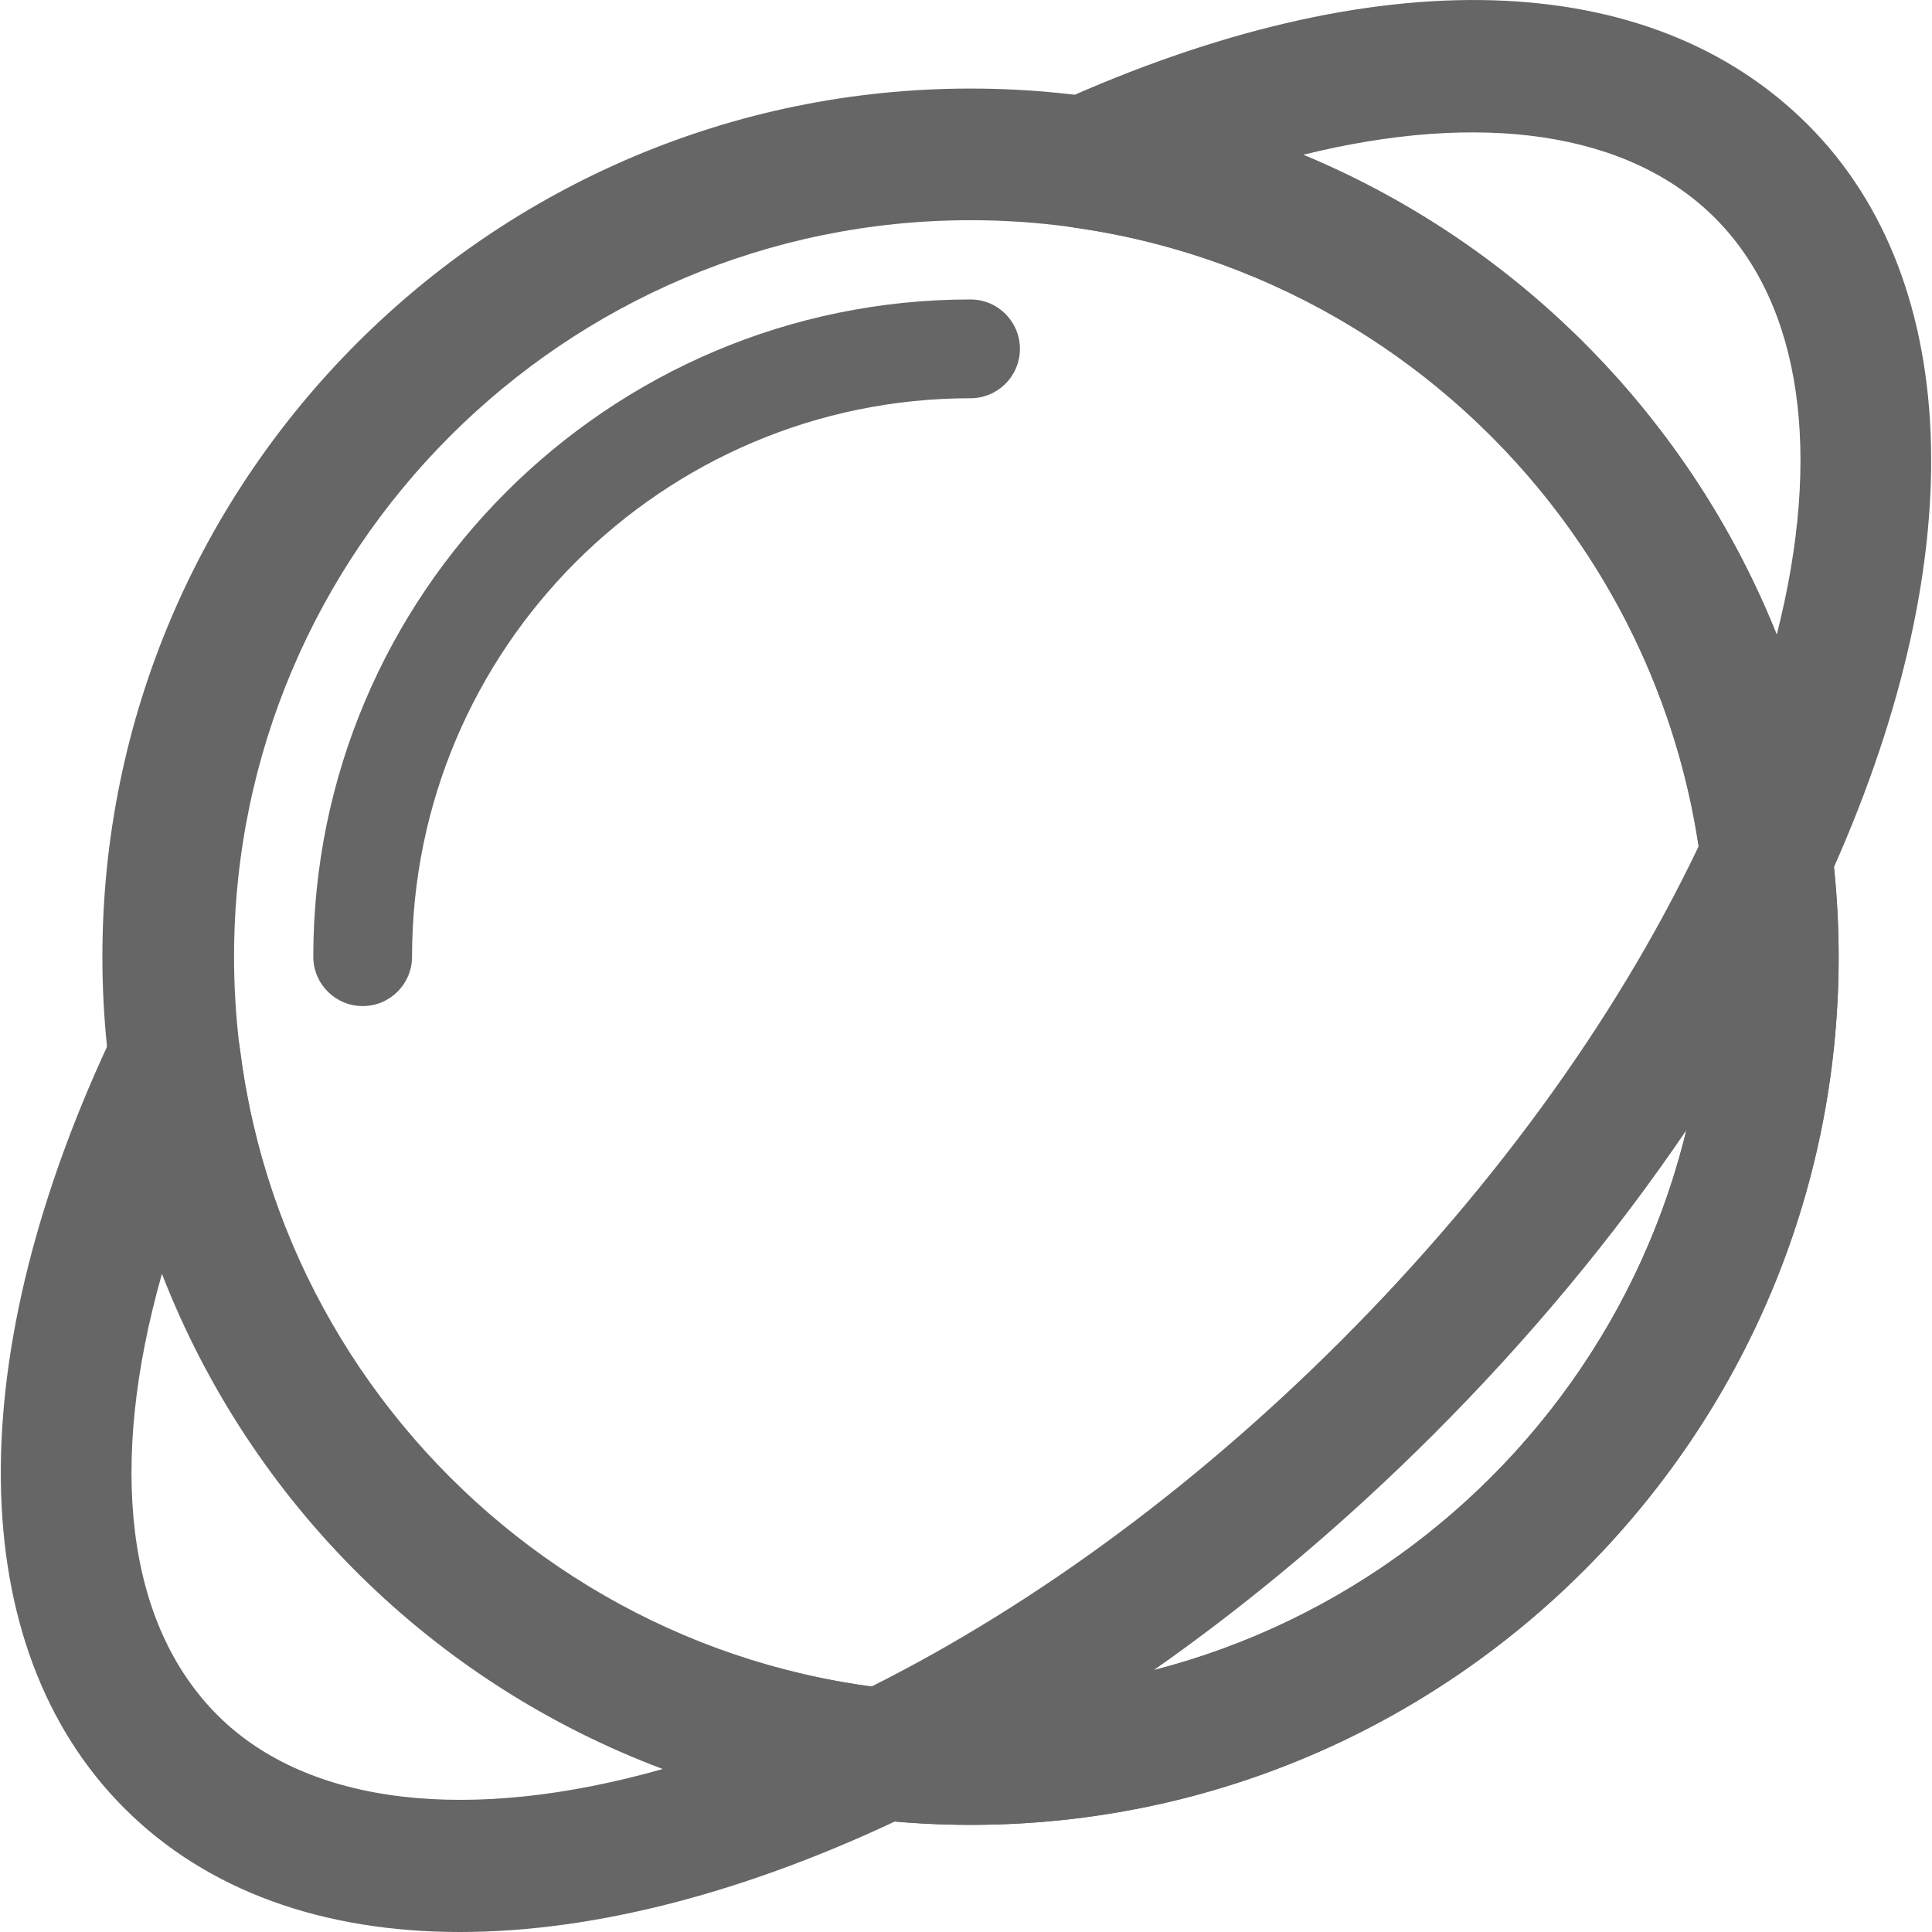 <?xml version="1.0" encoding="iso-8859-1"?>
<!-- Generator: Adobe Illustrator 19.0.0, SVG Export Plug-In . SVG Version: 6.00 Build 0)  -->
<svg version="1.1" id="Layer_1" xmlns="http://www.w3.org/2000/svg" xmlns:xlink="http://www.w3.org/1999/xlink" x="0px" y="0px"
	 viewBox="0 0 55 55" style="enable-background:new 0 0 55 55;" xml:space="preserve">
<g id="XMLID_62_">
	<g id="XMLID_2_">
		<path id="XMLID_59_" style="fill:#666666;" d="M27.629,51.95c-13.628,0-24.714-11.087-24.714-24.714S14.001,2.521,27.629,2.521
			s24.714,11.087,24.714,24.714S41.257,51.95,27.629,51.95z M27.629,6.269c-11.561,0-20.966,9.406-20.966,20.966
			s9.406,20.966,20.966,20.966s20.966-9.406,20.966-20.966S39.19,6.269,27.629,6.269z"/>
	</g>
	<g id="XMLID_16_">
		<path id="XMLID_58_" style="fill:#666666;" d="M10.325,28.641c-0.776,0-1.406-0.629-1.406-1.406c0-10.317,8.393-18.71,18.71-18.71
			c0.776,0,1.406,0.629,1.406,1.406c0,0.776-0.629,1.406-1.406,1.406c-8.767,0-15.899,7.132-15.899,15.899
			C11.73,28.012,11.101,28.641,10.325,28.641z"/>
	</g>
	<g id="XMLID_19_">
		<path id="XMLID_55_" style="fill:#666666;" d="M27.629,51.95c-0.878,0-1.783-0.05-2.692-0.149c-0.831-0.09-1.502-0.72-1.644-1.543
			c-0.143-0.824,0.277-1.642,1.029-2.006c4.784-2.318,9.571-5.802,13.844-10.075c4.504-4.505,8.107-9.543,10.417-14.569
			c0.35-0.761,1.165-1.194,1.989-1.07c0.828,0.128,1.47,0.789,1.573,1.621c0.131,1.051,0.197,2.087,0.197,3.077
			C52.343,40.863,41.257,51.95,27.629,51.95z M48.008,32.174c-2.041,3.005-4.463,5.925-7.191,8.652
			c-2.514,2.514-5.201,4.776-7.97,6.718C40.315,45.624,46.188,39.682,48.008,32.174z"/>
	</g>
	<g id="XMLID_20_">
		<path id="XMLID_52_" style="fill:#666666;" d="M13.094,55c-3.904,0-7.205-1.174-9.552-3.521
			c-4.599-4.599-4.696-12.892-0.259-22.185c0.358-0.751,1.174-1.179,1.99-1.042c0.821,0.133,1.457,0.791,1.56,1.617
			c1.212,9.67,8.822,17.156,18.508,18.207c0.831,0.09,1.502,0.72,1.644,1.543c0.143,0.823-0.277,1.642-1.029,2.006
			C21.311,53.875,16.914,55,13.094,55z M4.61,36.263c-1.546,5.447-1.027,9.956,1.582,12.565c2.586,2.585,7.205,3.082,12.675,1.532
			C12.325,47.905,7.142,42.782,4.61,36.263z"/>
	</g>
	<g id="XMLID_21_">
		<path id="XMLID_49_" style="fill:#666666;" d="M50.287,26.264c-0.095,0-0.191-0.007-0.287-0.022
			c-0.828-0.128-1.47-0.79-1.573-1.621c-1.164-9.355-8.493-16.814-17.824-18.138c-0.825-0.117-1.474-0.765-1.592-1.591
			c-0.118-0.825,0.324-1.629,1.083-1.972c9.08-4.102,16.87-3.873,21.374,0.632c4.487,4.486,4.681,12.569,0.521,21.62
			C51.68,25.844,51.01,26.264,50.287,26.264z M37.099,4.406c6.136,2.548,11.016,7.496,13.481,13.664
			c1.305-5.137,0.722-9.385-1.761-11.868C46.364,3.748,42.169,3.152,37.099,4.406z"/>
	</g>
</g>
</svg>
